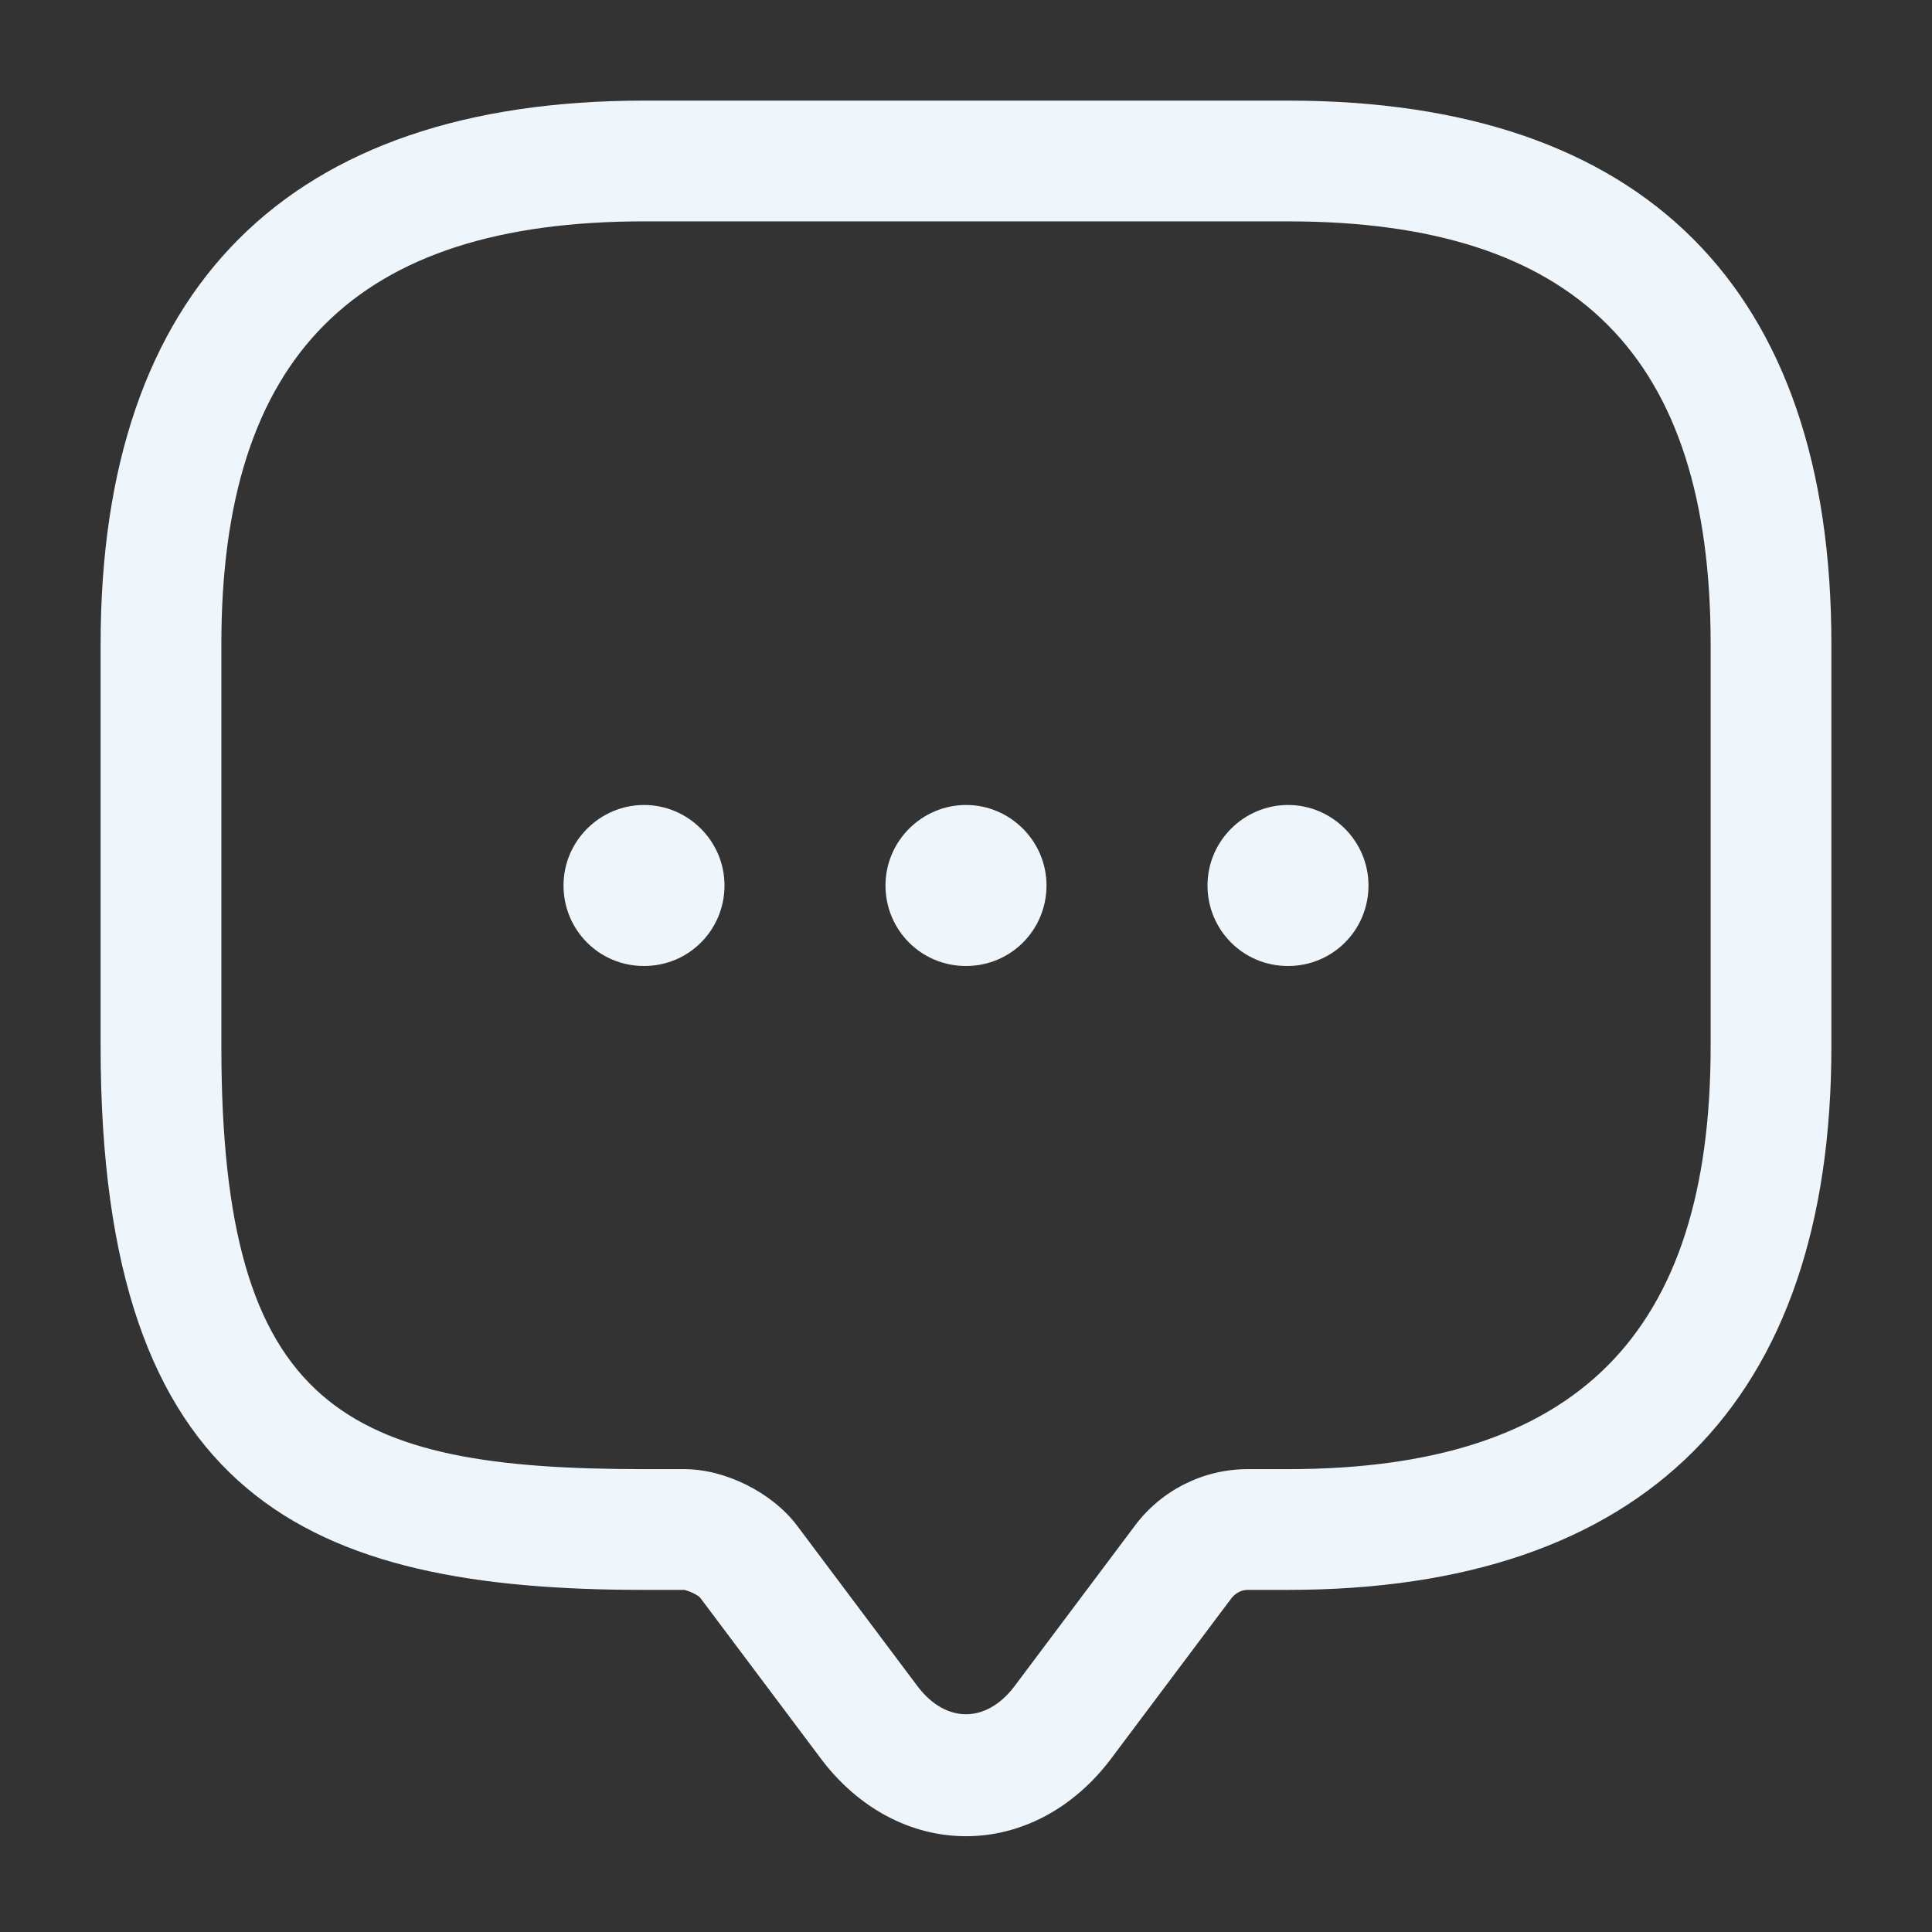 <svg width="64" height="64" viewBox="0 0 64 64" fill="none" xmlns="http://www.w3.org/2000/svg">
<rect x="0" y="0" width="64" height="64" fill="#333333" stroke="none"/>
<path d="M32 60.827C30.16 60.827 28.427 59.894 27.2 58.267L23.2 52.934C23.12 52.827 22.8 52.694 22.667 52.667H21.333C10.213 52.667 3.333 49.654 3.333 34.667V21.334C3.333 9.547 9.547 3.333 21.333 3.333H42.667C54.453 3.333 60.667 9.547 60.667 21.334V34.667C60.667 46.453 54.453 52.667 42.667 52.667H41.333C41.12 52.667 40.933 52.773 40.8 52.934L36.8 58.267C35.573 59.894 33.84 60.827 32 60.827ZM21.333 7.333C11.787 7.333 7.333 11.787 7.333 21.334V34.667C7.333 46.72 11.467 48.667 21.333 48.667H22.667C24.027 48.667 25.573 49.44 26.4 50.533L30.4 55.867C31.333 57.093 32.667 57.093 33.6 55.867L37.6 50.533C38.48 49.36 39.867 48.667 41.333 48.667H42.667C52.213 48.667 56.667 44.214 56.667 34.667V21.334C56.667 11.787 52.213 7.333 42.667 7.333H21.333Z" fill="#EFF6FB"/>
<path d="M32 32C30.507 32 29.333 30.8 29.333 29.333C29.333 27.866 30.533 26.666 32 26.666C33.467 26.666 34.667 27.866 34.667 29.333C34.667 30.8 33.493 32 32 32Z" fill="#EFF6FB"/>
<path d="M42.667 32C41.173 32 40 30.8 40 29.333C40 27.866 41.2 26.666 42.667 26.666C44.133 26.666 45.333 27.866 45.333 29.333C45.333 30.8 44.16 32 42.667 32Z" fill="#EFF6FB"/>
<path d="M21.333 32C19.84 32 18.667 30.8 18.667 29.333C18.667 27.866 19.867 26.666 21.333 26.666C22.8 26.666 24 27.866 24 29.333C24 30.8 22.827 32 21.333 32Z" fill="#EFF6FB"/>
</svg>
